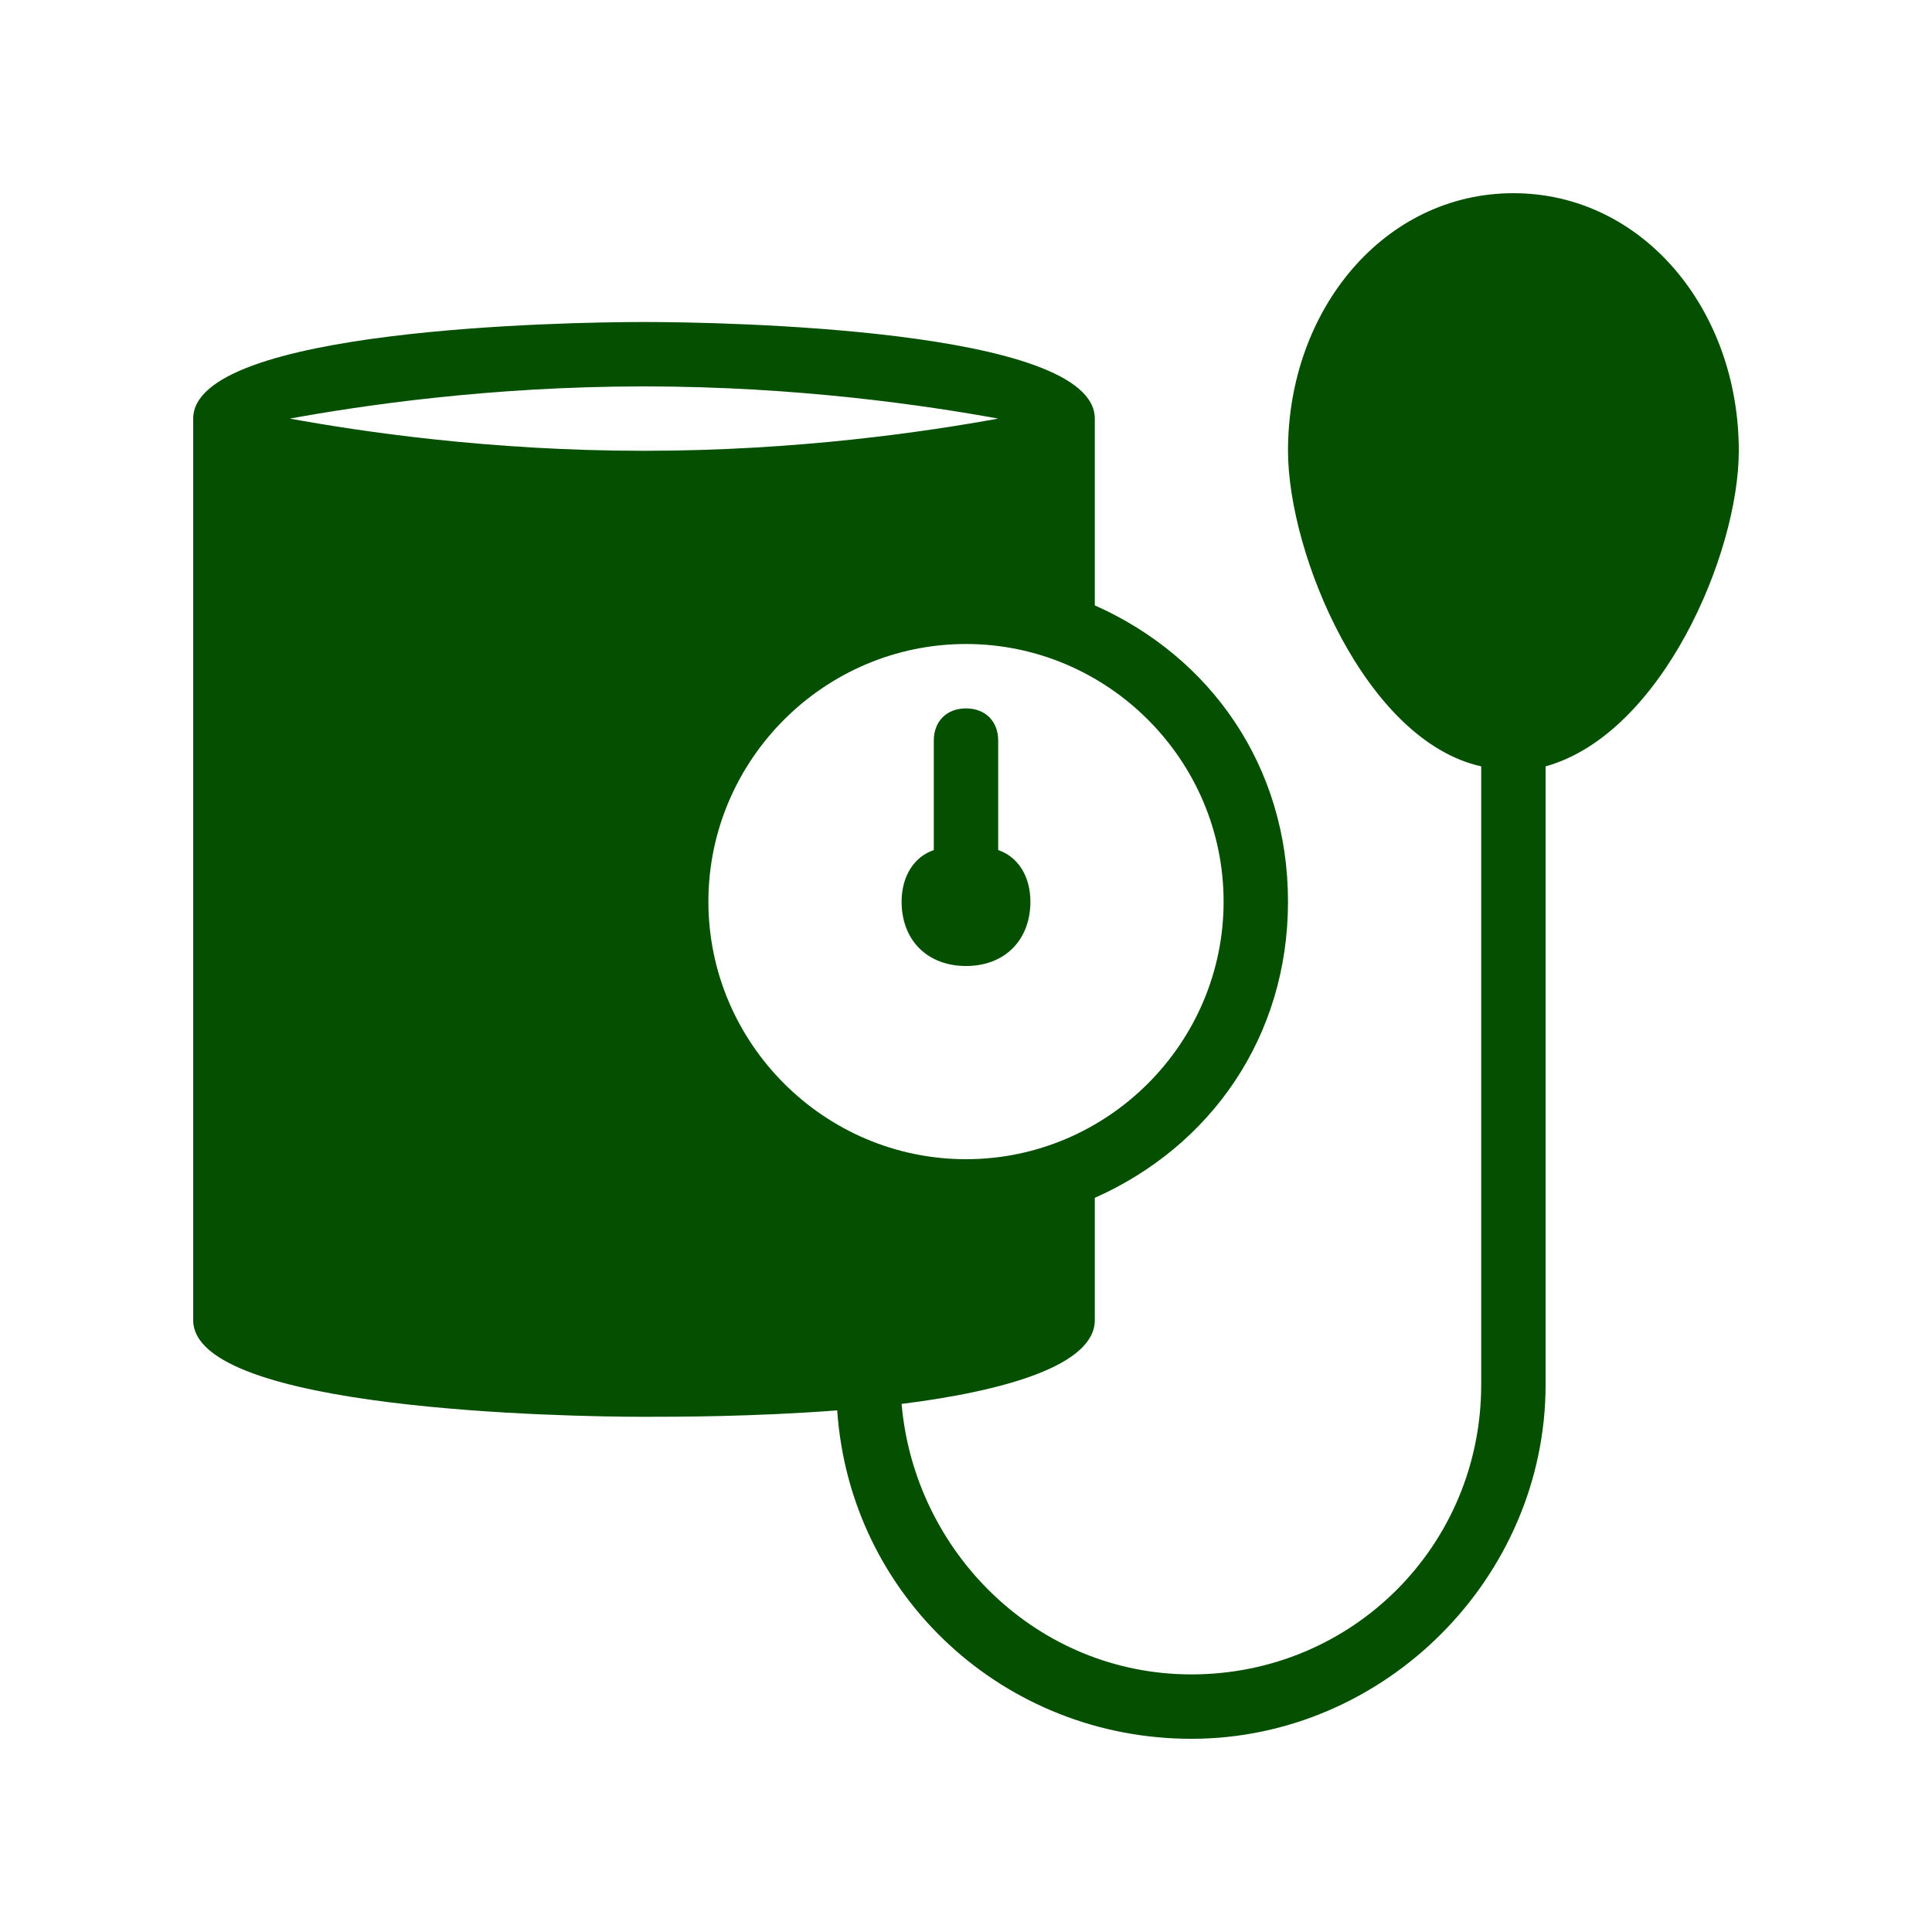 <?xml version="1.0" encoding="utf-8"?>
<!-- Generator: Adobe Illustrator 22.1.0, SVG Export Plug-In . SVG Version: 6.00 Build 0)  -->
<svg version="1.1" id="Capa_1" xmlns="http://www.w3.org/2000/svg" xmlns:xlink="http://www.w3.org/1999/xlink" x="0px" y="0px"
	 viewBox="0 0 30 30" style="enable-background:new 0 0 30 30;" xml:space="preserve">
<style type="text/css">
	.st0{fill:#054F00;}
</style>
<g>
	<g>
		<g>
			<path class="st0" d="M16,14c0-0.4-0.2-0.7-0.5-0.8v-1.7c0-0.3-0.2-0.5-0.5-0.5s-0.5,0.2-0.5,0.5v1.7C14.2,13.3,14,13.6,14,14
				c0,0.6,0.4,1,1,1S16,14.6,16,14z"/>
			<path class="st0" d="M23.5,3c-2,0-3.5,1.8-3.5,4c0,1.6,1.2,4.5,3,4.9v9.6c0,2.5-2,4.5-4.5,4.5c-2.4,0-4.3-1.9-4.5-4.2
				c1.6-0.2,3-0.6,3-1.3v-1.9c1.8-0.8,3-2.5,3-4.6s-1.2-3.8-3-4.6V6.5C17,5.1,11.2,5,10,5S3,5.1,3,6.5v14c0,1.4,5.8,1.5,7,1.5
				c0.5,0,1.7,0,3-0.1c0.2,2.9,2.6,5.1,5.5,5.1c3,0,5.5-2.5,5.5-5.5v-9.6c1.8-0.5,3-3.3,3-4.9C27,4.8,25.5,3,23.5,3z M4.5,6.5
				C5.6,6.3,7.6,6,10,6c2.4,0,4.4,0.3,5.5,0.5C14.4,6.7,12.4,7,10,7C7.6,7,5.6,6.7,4.5,6.5z M11,14c0-2.2,1.8-4,4-4s4,1.8,4,4
				s-1.8,4-4,4S11,16.2,11,14z"/>
		</g>
	</g>
</g>
</svg>
